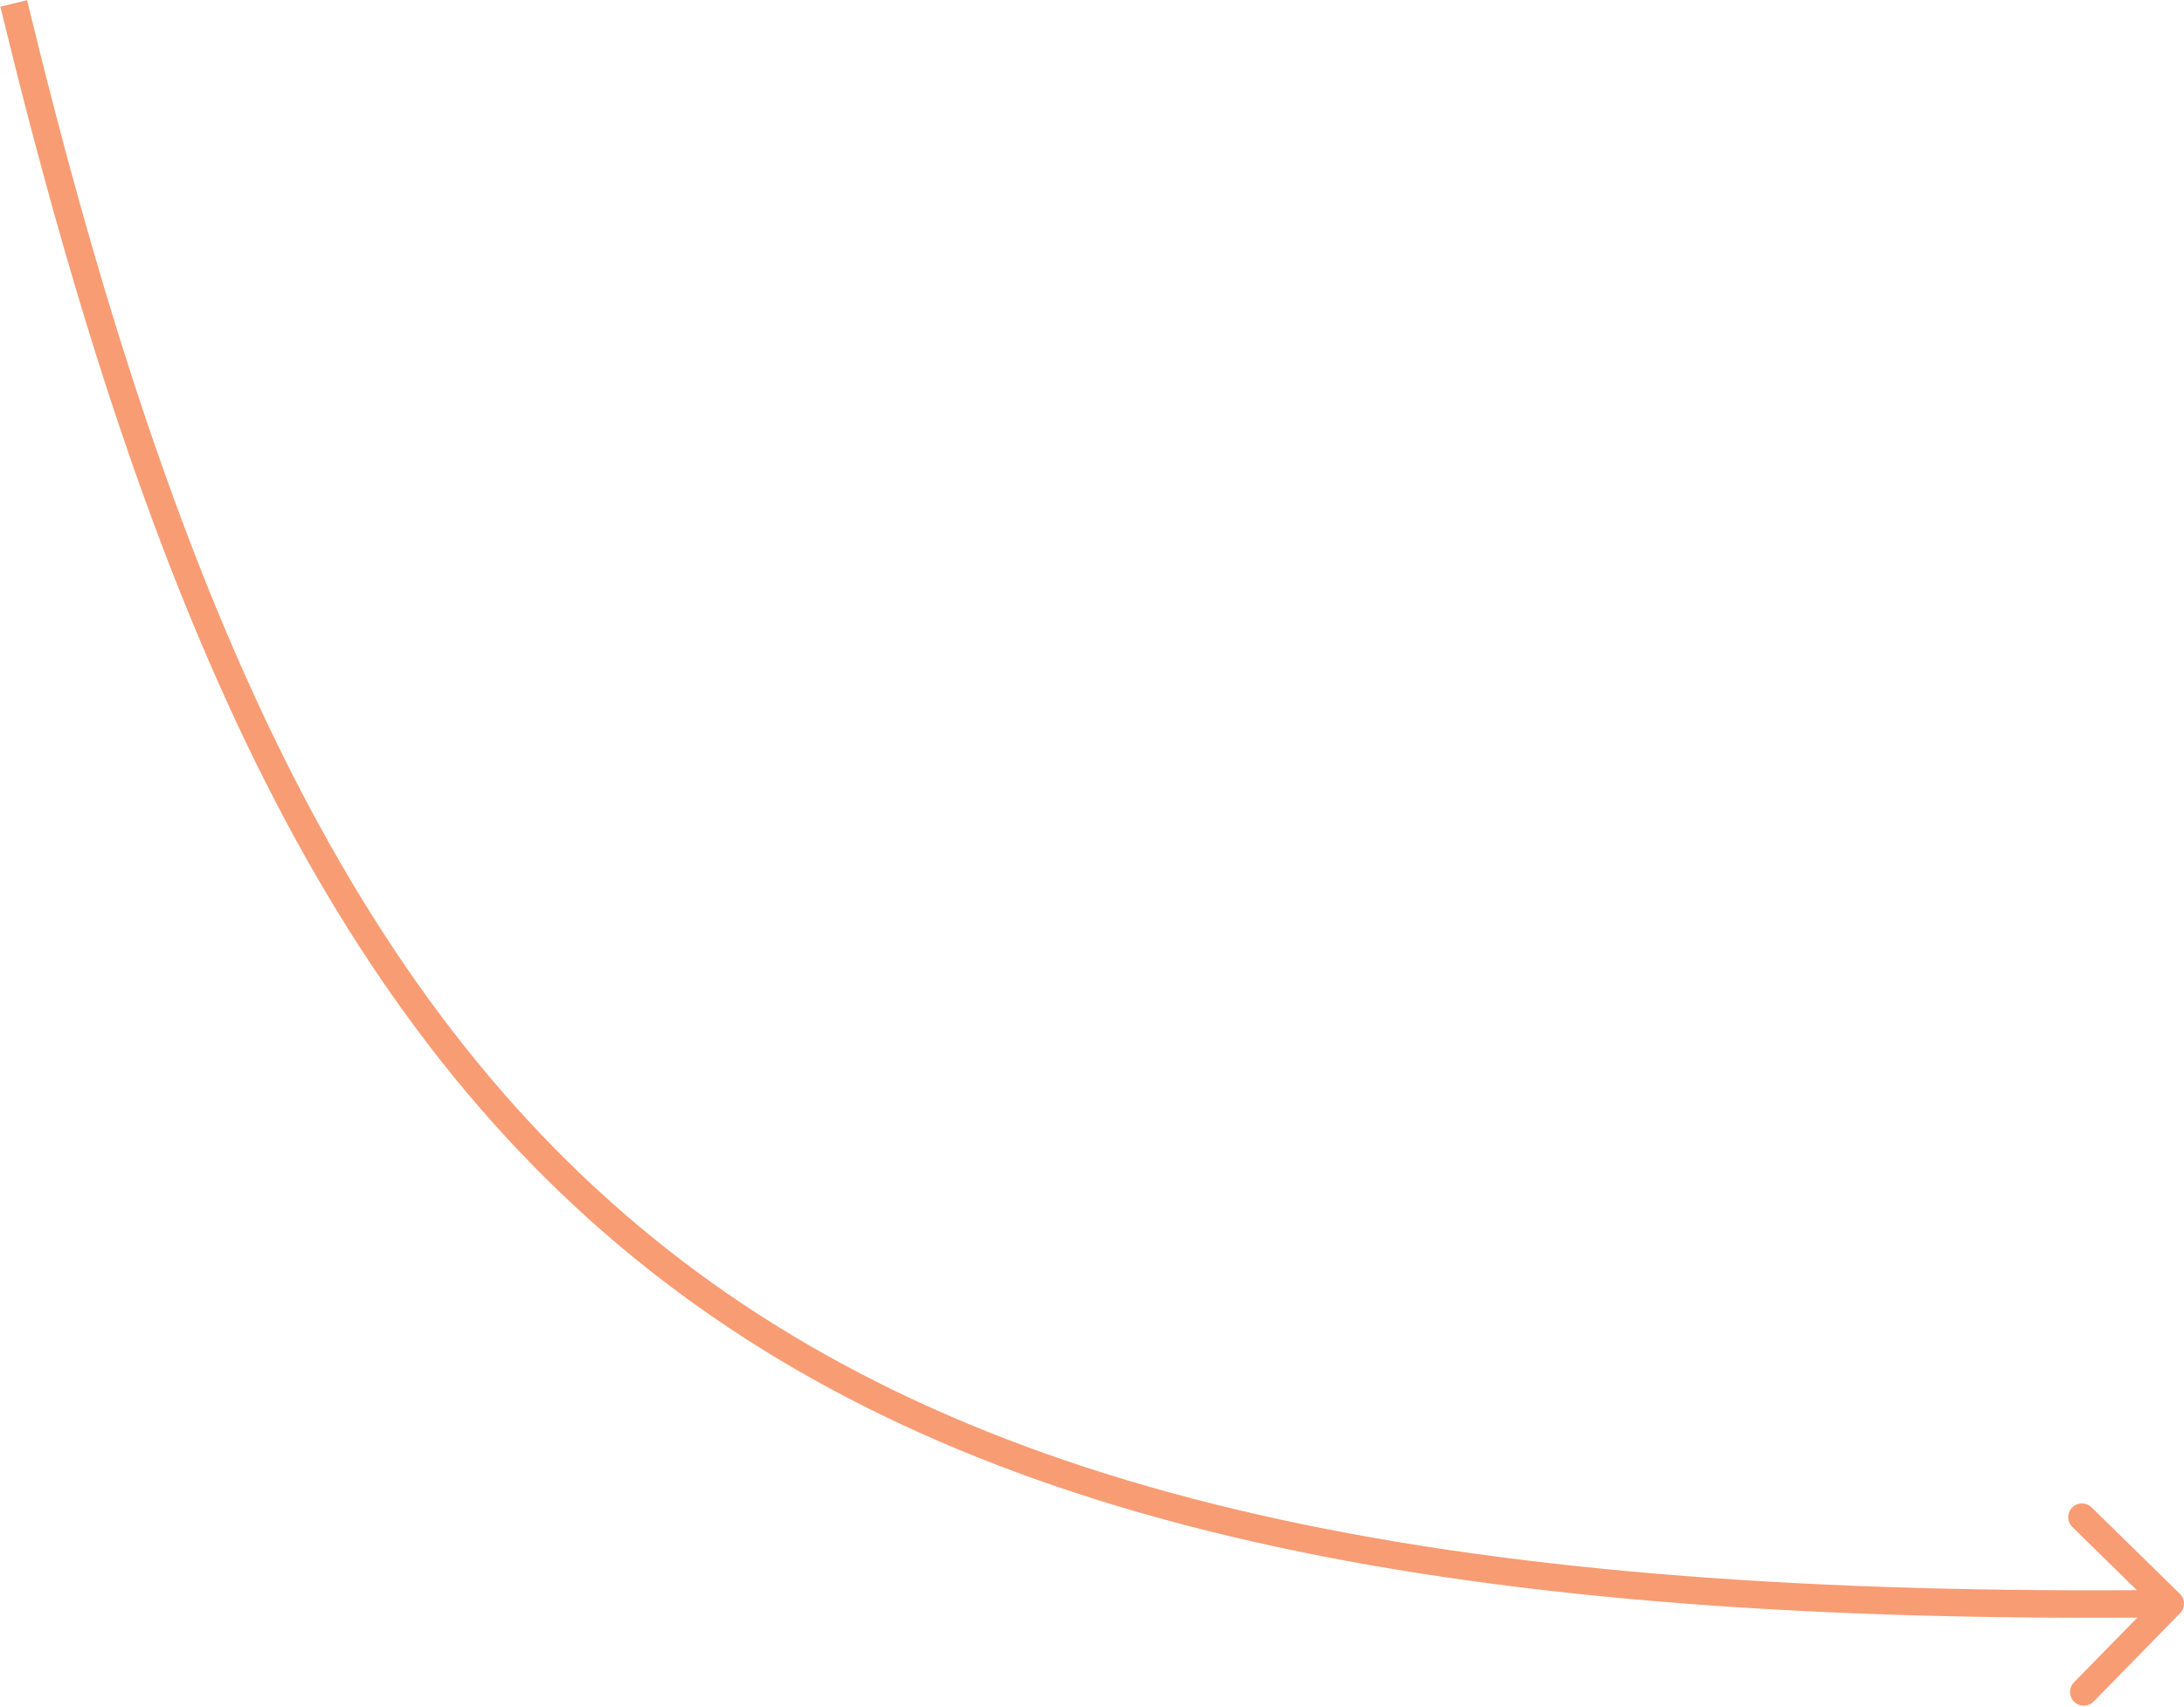 <?xml version="1.0" encoding="UTF-8"?> <svg xmlns="http://www.w3.org/2000/svg" width="636" height="497" viewBox="0 0 636 497" fill="none"><path d="M634.858 469.799C636.404 468.22 636.377 465.688 634.799 464.142L609.078 438.954C607.499 437.409 604.967 437.435 603.421 439.014C601.875 440.592 601.902 443.124 603.48 444.67L626.343 467.059L603.954 489.922C602.409 491.501 602.435 494.033 604.014 495.579C605.592 497.125 608.124 497.098 609.67 495.52L634.858 469.799ZM0.112 1.941C43.584 181.602 97.849 300.353 193.641 373.401C289.398 446.423 425.848 473.16 632.042 471L631.958 463C426.146 465.156 292.021 438.362 198.492 367.04C104.997 295.743 51.266 179.336 7.888 0.059L0.112 1.941Z" fill="#F89C74"></path></svg> 
